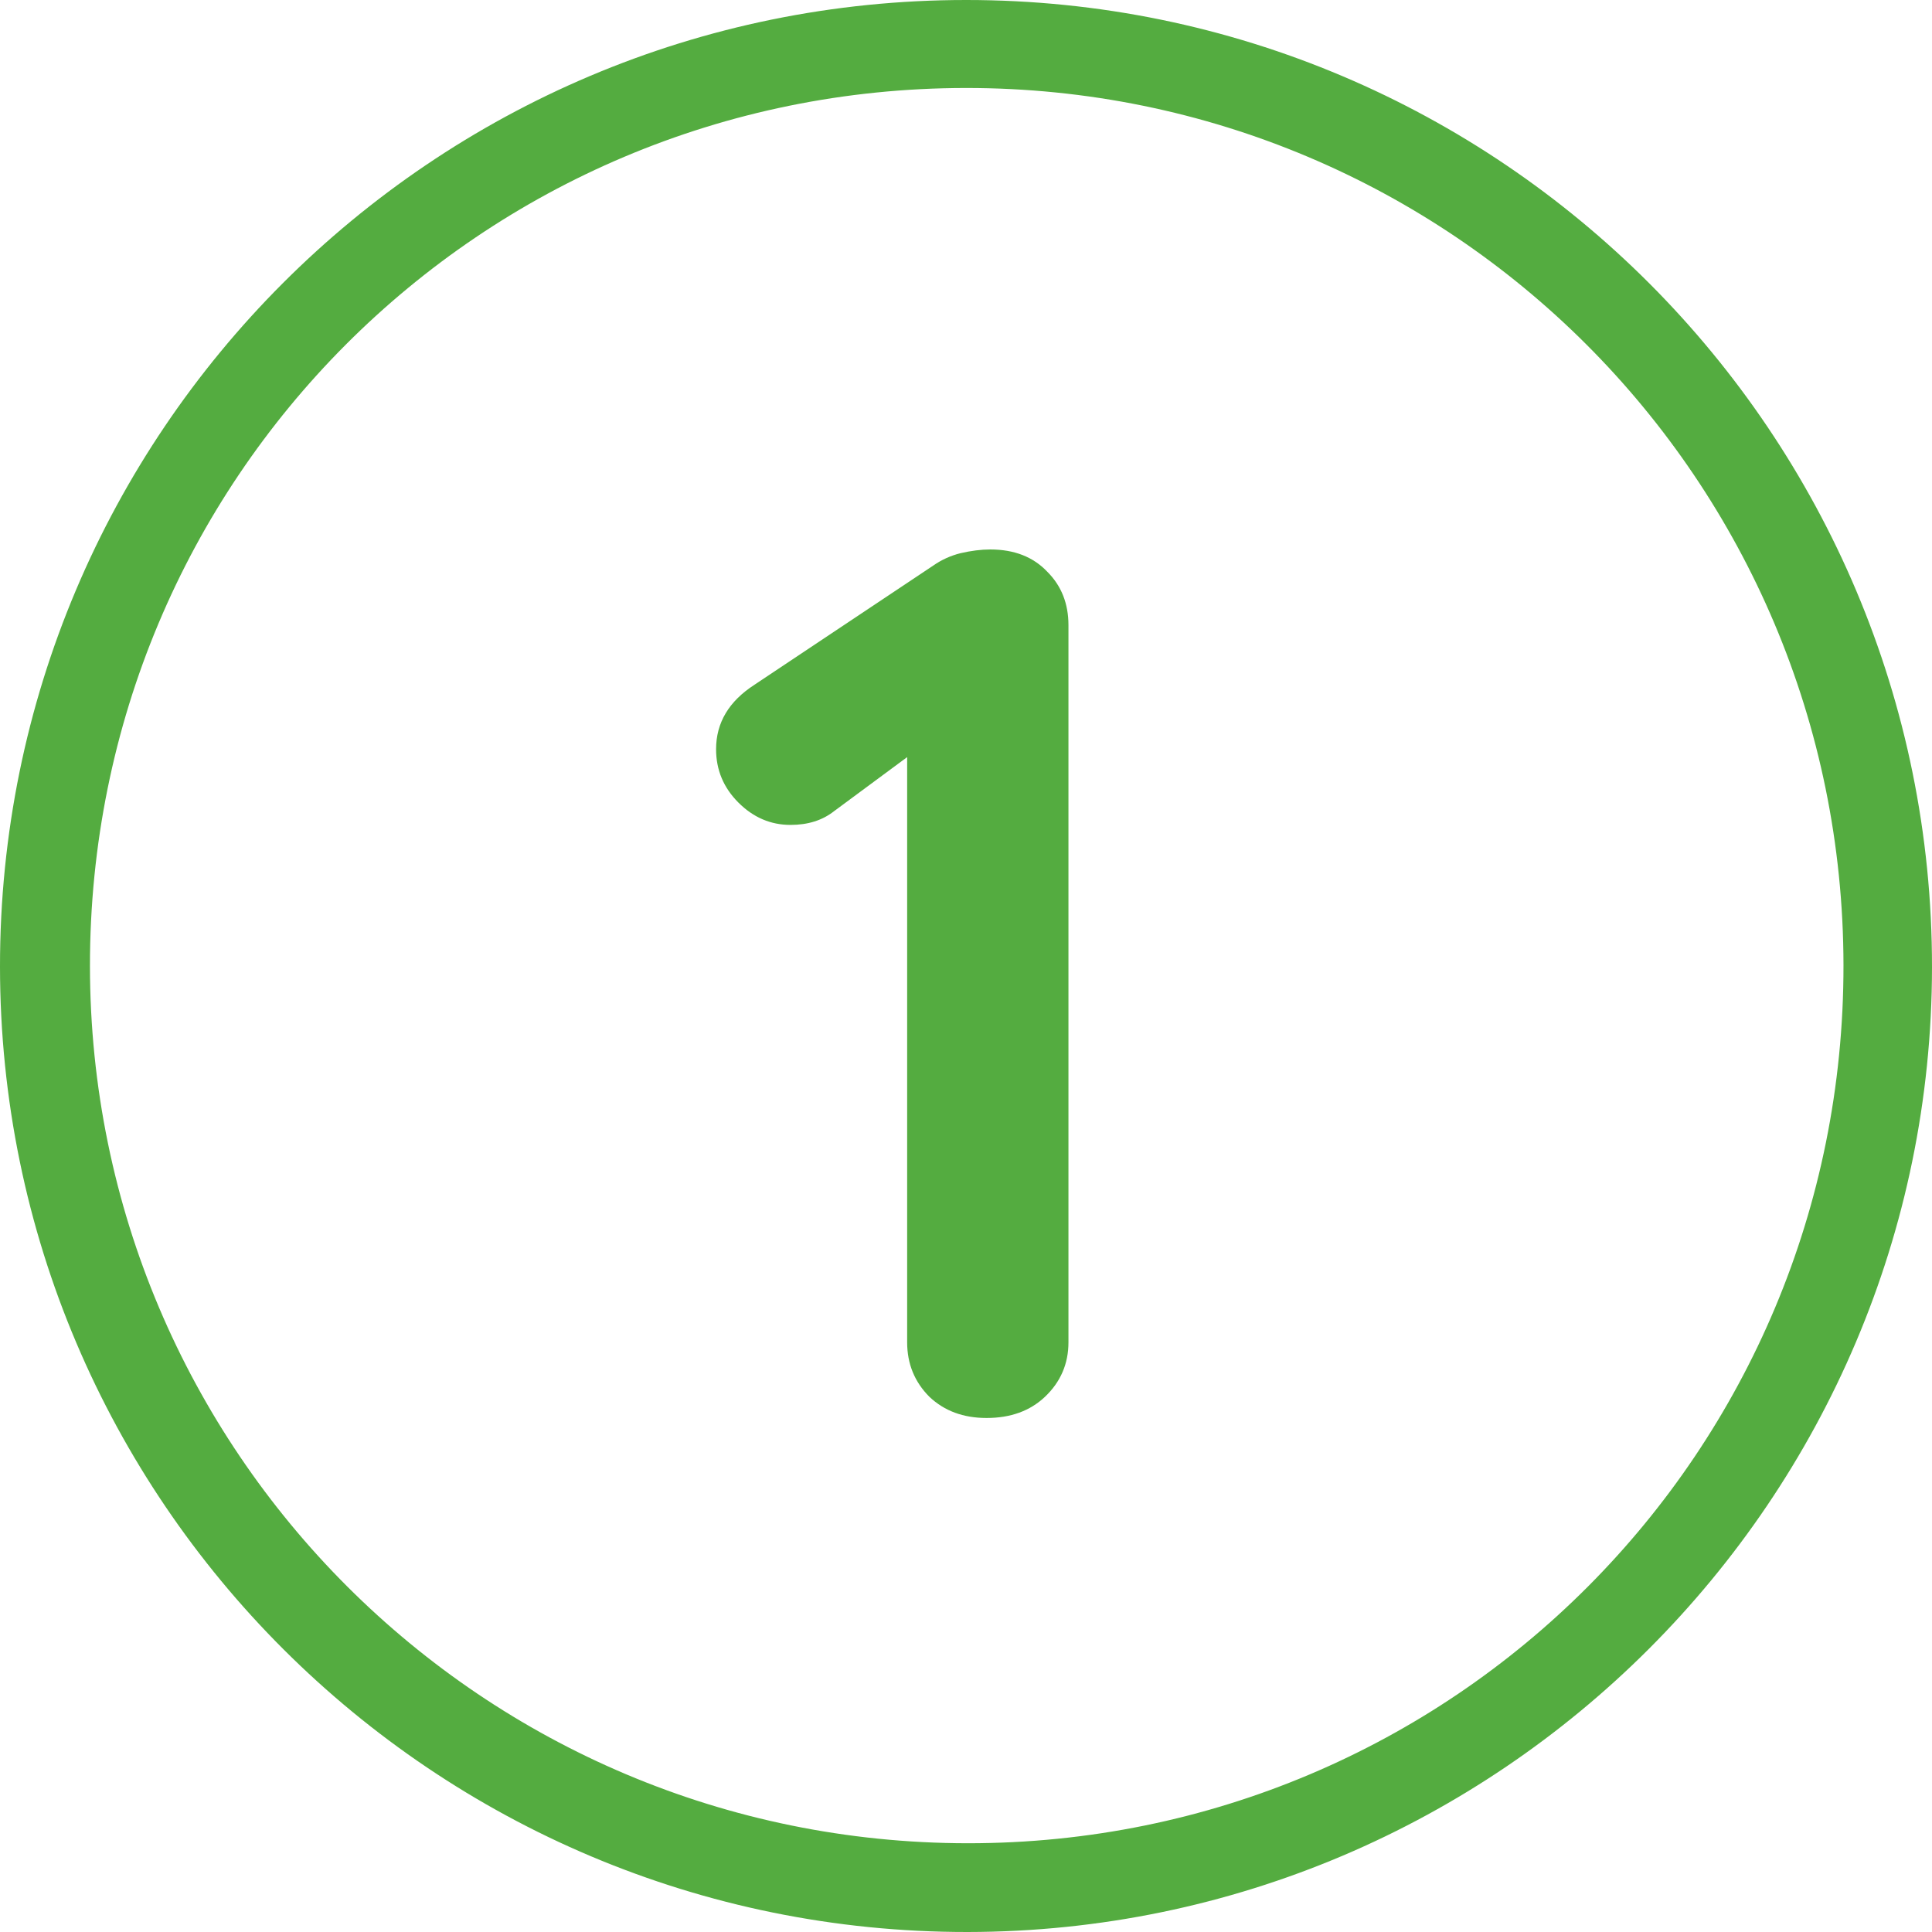 <?xml version="1.0" encoding="UTF-8"?> <svg xmlns="http://www.w3.org/2000/svg" width="109" height="109" viewBox="0 0 109 109" fill="none"><path d="M55.66 80C54.353 80 53.28 79.603 52.44 78.81C51.6 77.97 51.18 76.943 51.18 75.73V40.45L52.16 41.99L47.05 45.77C46.397 46.283 45.58 46.54 44.6 46.54C43.48 46.54 42.5 46.12 41.66 45.28C40.82 44.44 40.4 43.437 40.4 42.27C40.4 40.777 41.123 39.563 42.57 38.63L52.65 31.91C53.117 31.583 53.63 31.35 54.19 31.21C54.797 31.07 55.357 31 55.87 31C57.223 31 58.297 31.42 59.09 32.26C59.883 33.053 60.28 34.057 60.28 35.27V75.73C60.28 76.943 59.837 77.97 58.95 78.81C58.11 79.603 57.013 80 55.66 80Z" fill="#54AC40"></path><path d="M54.592 109C24.471 109.03 0.013 84.627 5.0085e-06 54.536C-0.013 24.42 24.403 -0.004 54.515 5.56475e-07C84.618 0.004 109.021 24.445 109 54.566C108.979 84.563 84.584 108.966 54.592 109ZM54.498 4.964C27.093 4.981 5.062 27.059 5.075 54.498C5.092 81.851 27.23 103.976 54.6 103.993C81.979 104.006 104.036 81.894 104.006 54.455C103.976 27.064 81.855 4.951 54.498 4.964Z" fill="#54AC40"></path></svg> 